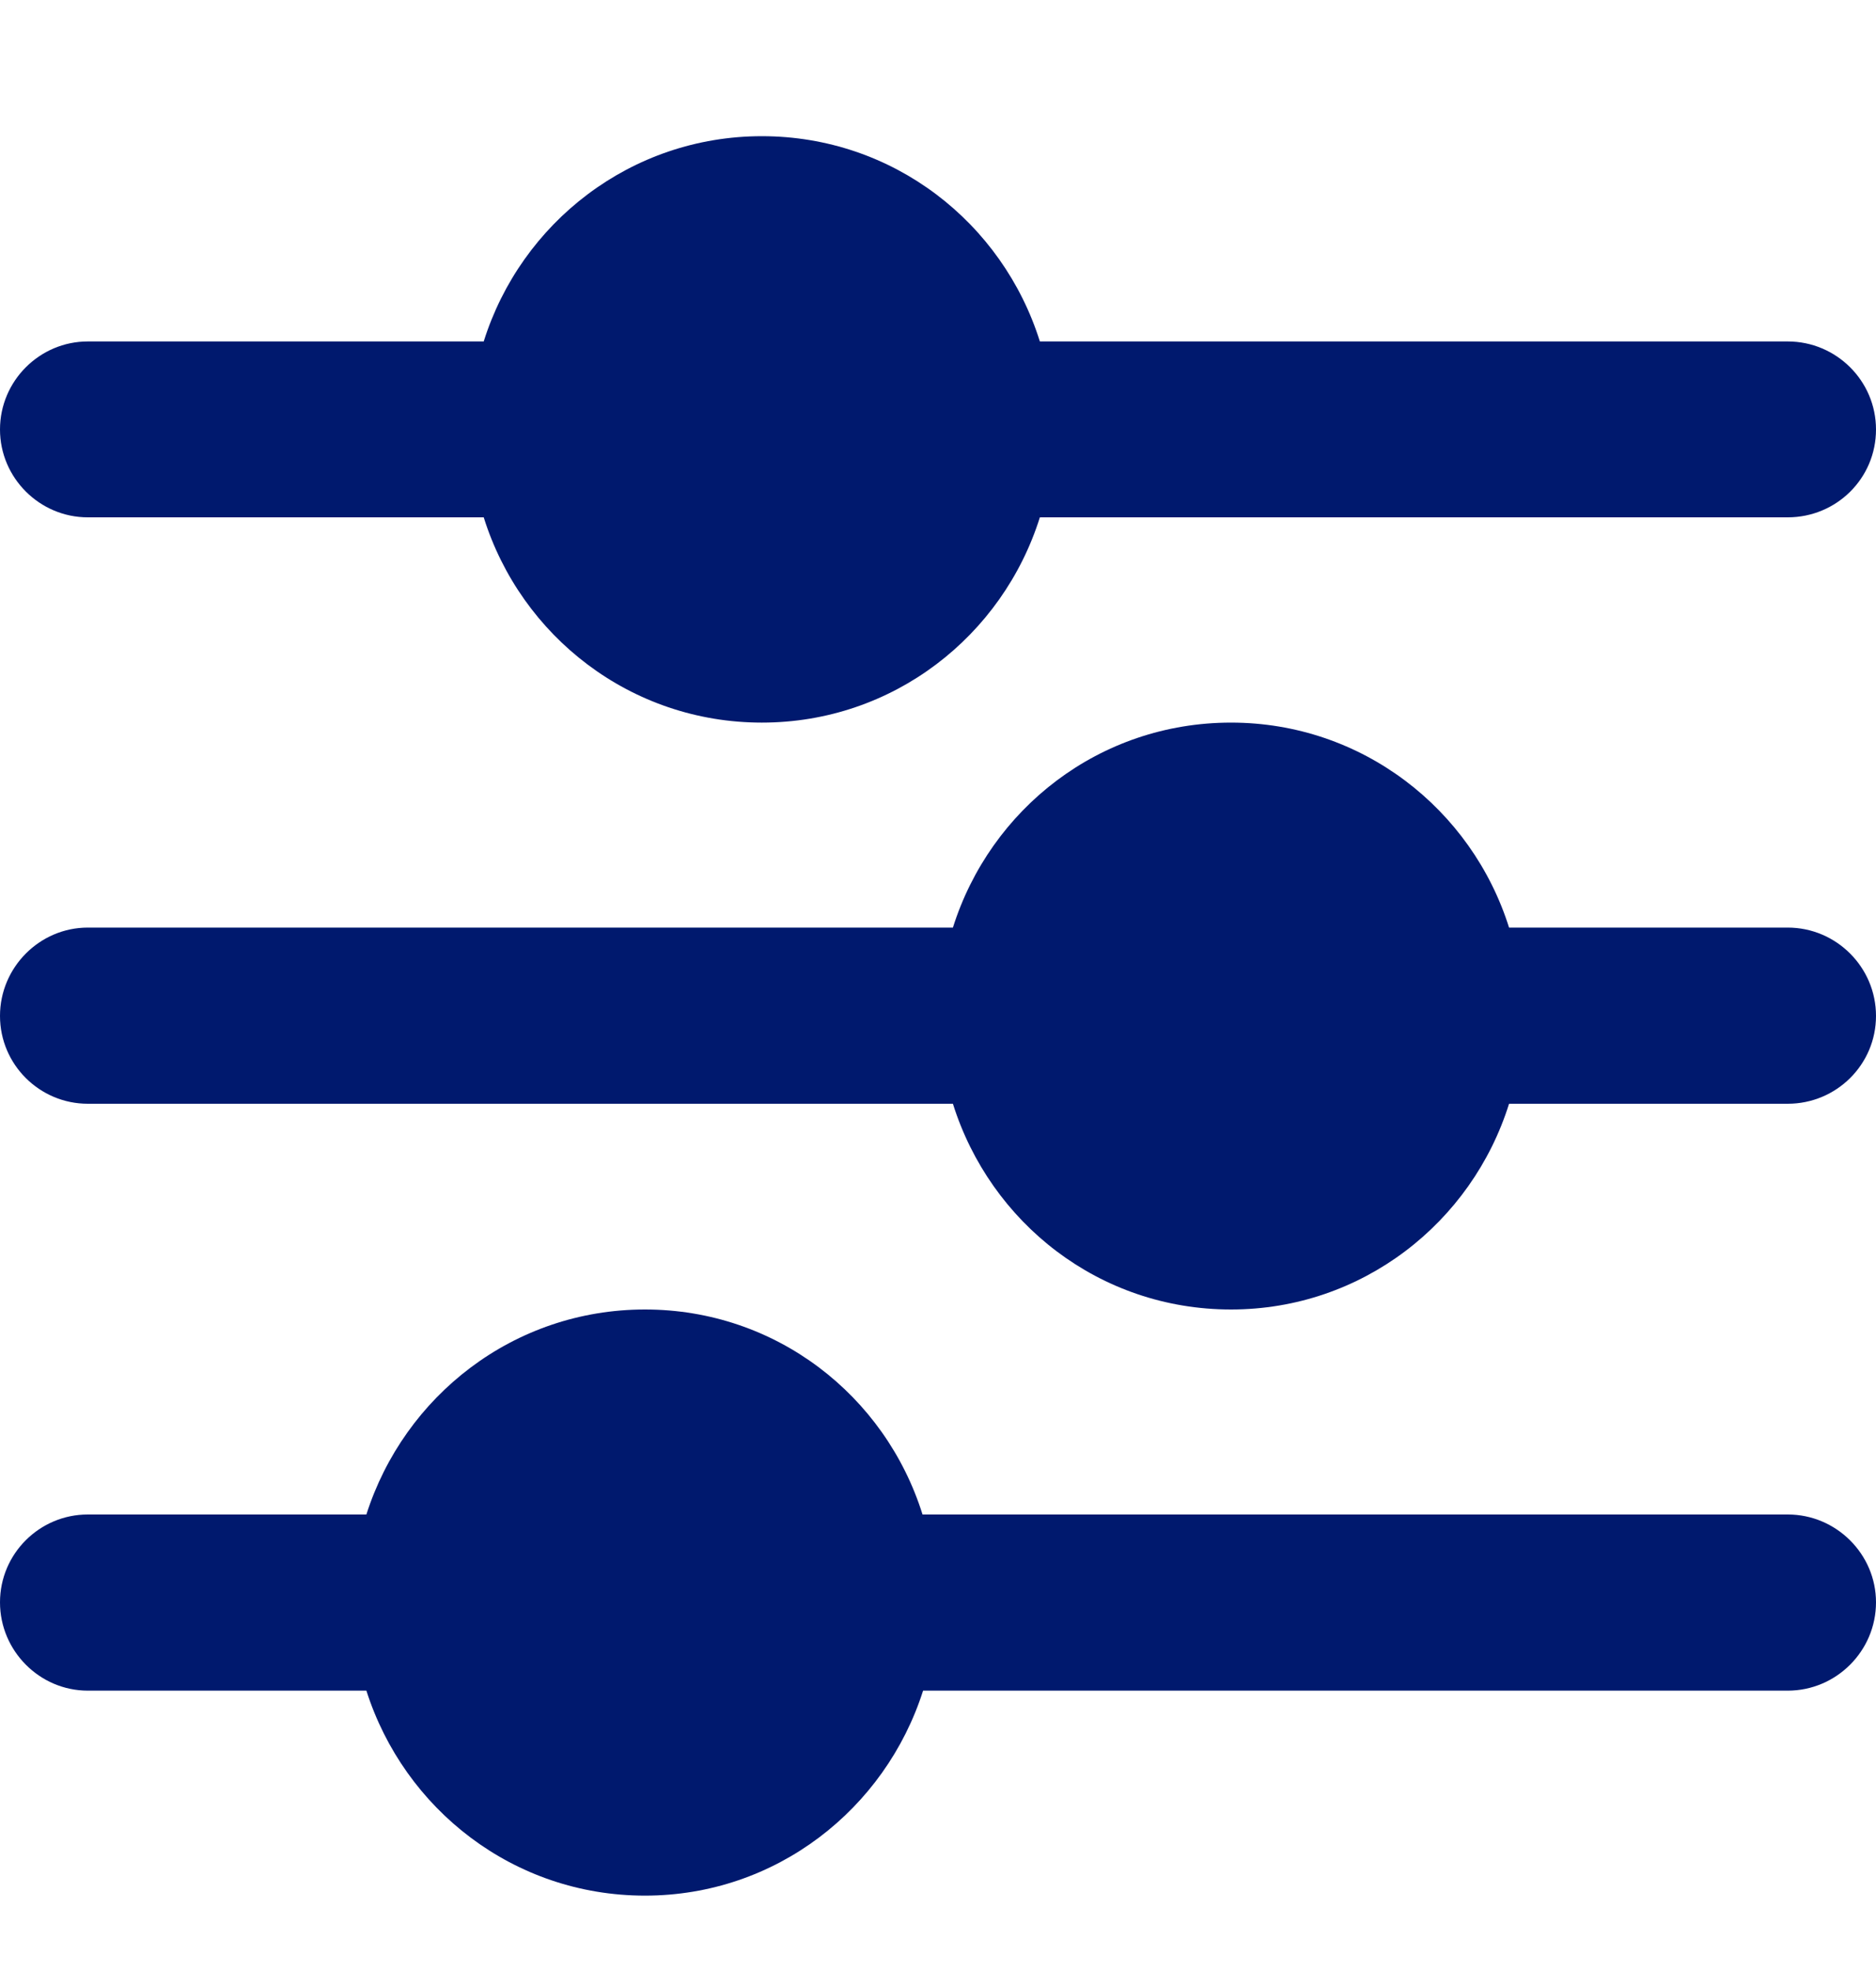 <svg width="20" height="21" viewBox="0 0 20 21" fill="none" xmlns="http://www.w3.org/2000/svg">
<g clip-path="url(#clip0_1284_580)">
<path fill-rule="evenodd" clip-rule="evenodd" d="M5.157 3.638H0.936C0.423 3.638 0 4.058 0 4.576C0 5.092 0.423 5.512 0.936 5.512H5.157C5.554 6.78 6.727 7.699 8.122 7.699C9.522 7.699 10.689 6.775 11.086 5.512H19.059C19.577 5.512 20 5.098 20 4.576C20 4.058 19.577 3.638 19.059 3.638H11.086C10.689 2.373 9.522 1.451 8.122 1.451C6.727 1.451 5.554 2.373 5.157 3.638ZM10.159 9.883H0.936C0.423 9.883 0 10.306 0 10.824C0 11.343 0.423 11.76 0.936 11.76H10.159C10.557 13.028 11.72 13.952 13.124 13.952C14.519 13.952 15.691 13.028 16.088 11.76H19.059C19.577 11.76 20 11.343 20 10.824C20 10.306 19.577 9.883 19.059 9.883H16.088C15.691 8.62 14.519 7.699 13.124 7.699C11.72 7.699 10.557 8.62 10.159 9.883ZM3.906 16.136H0.936C0.423 16.136 0 16.553 0 17.072C0 17.59 0.423 18.013 0.936 18.013H3.906C4.309 19.276 5.476 20.197 6.876 20.197C8.271 20.197 9.438 19.276 9.841 18.013H19.059C19.577 18.013 20 17.59 20 17.072C20 16.559 19.577 16.136 19.059 16.136H9.835C9.438 14.868 8.271 13.952 6.876 13.952C5.476 13.952 4.309 14.874 3.906 16.136Z" fill="#00196E"/>
</g>
<defs>
<clipPath id="clip0_1284_580">
<rect width="20" height="20" fill="white" transform="translate(0 0.826)"/>
</clipPath>
</defs>
</svg>
